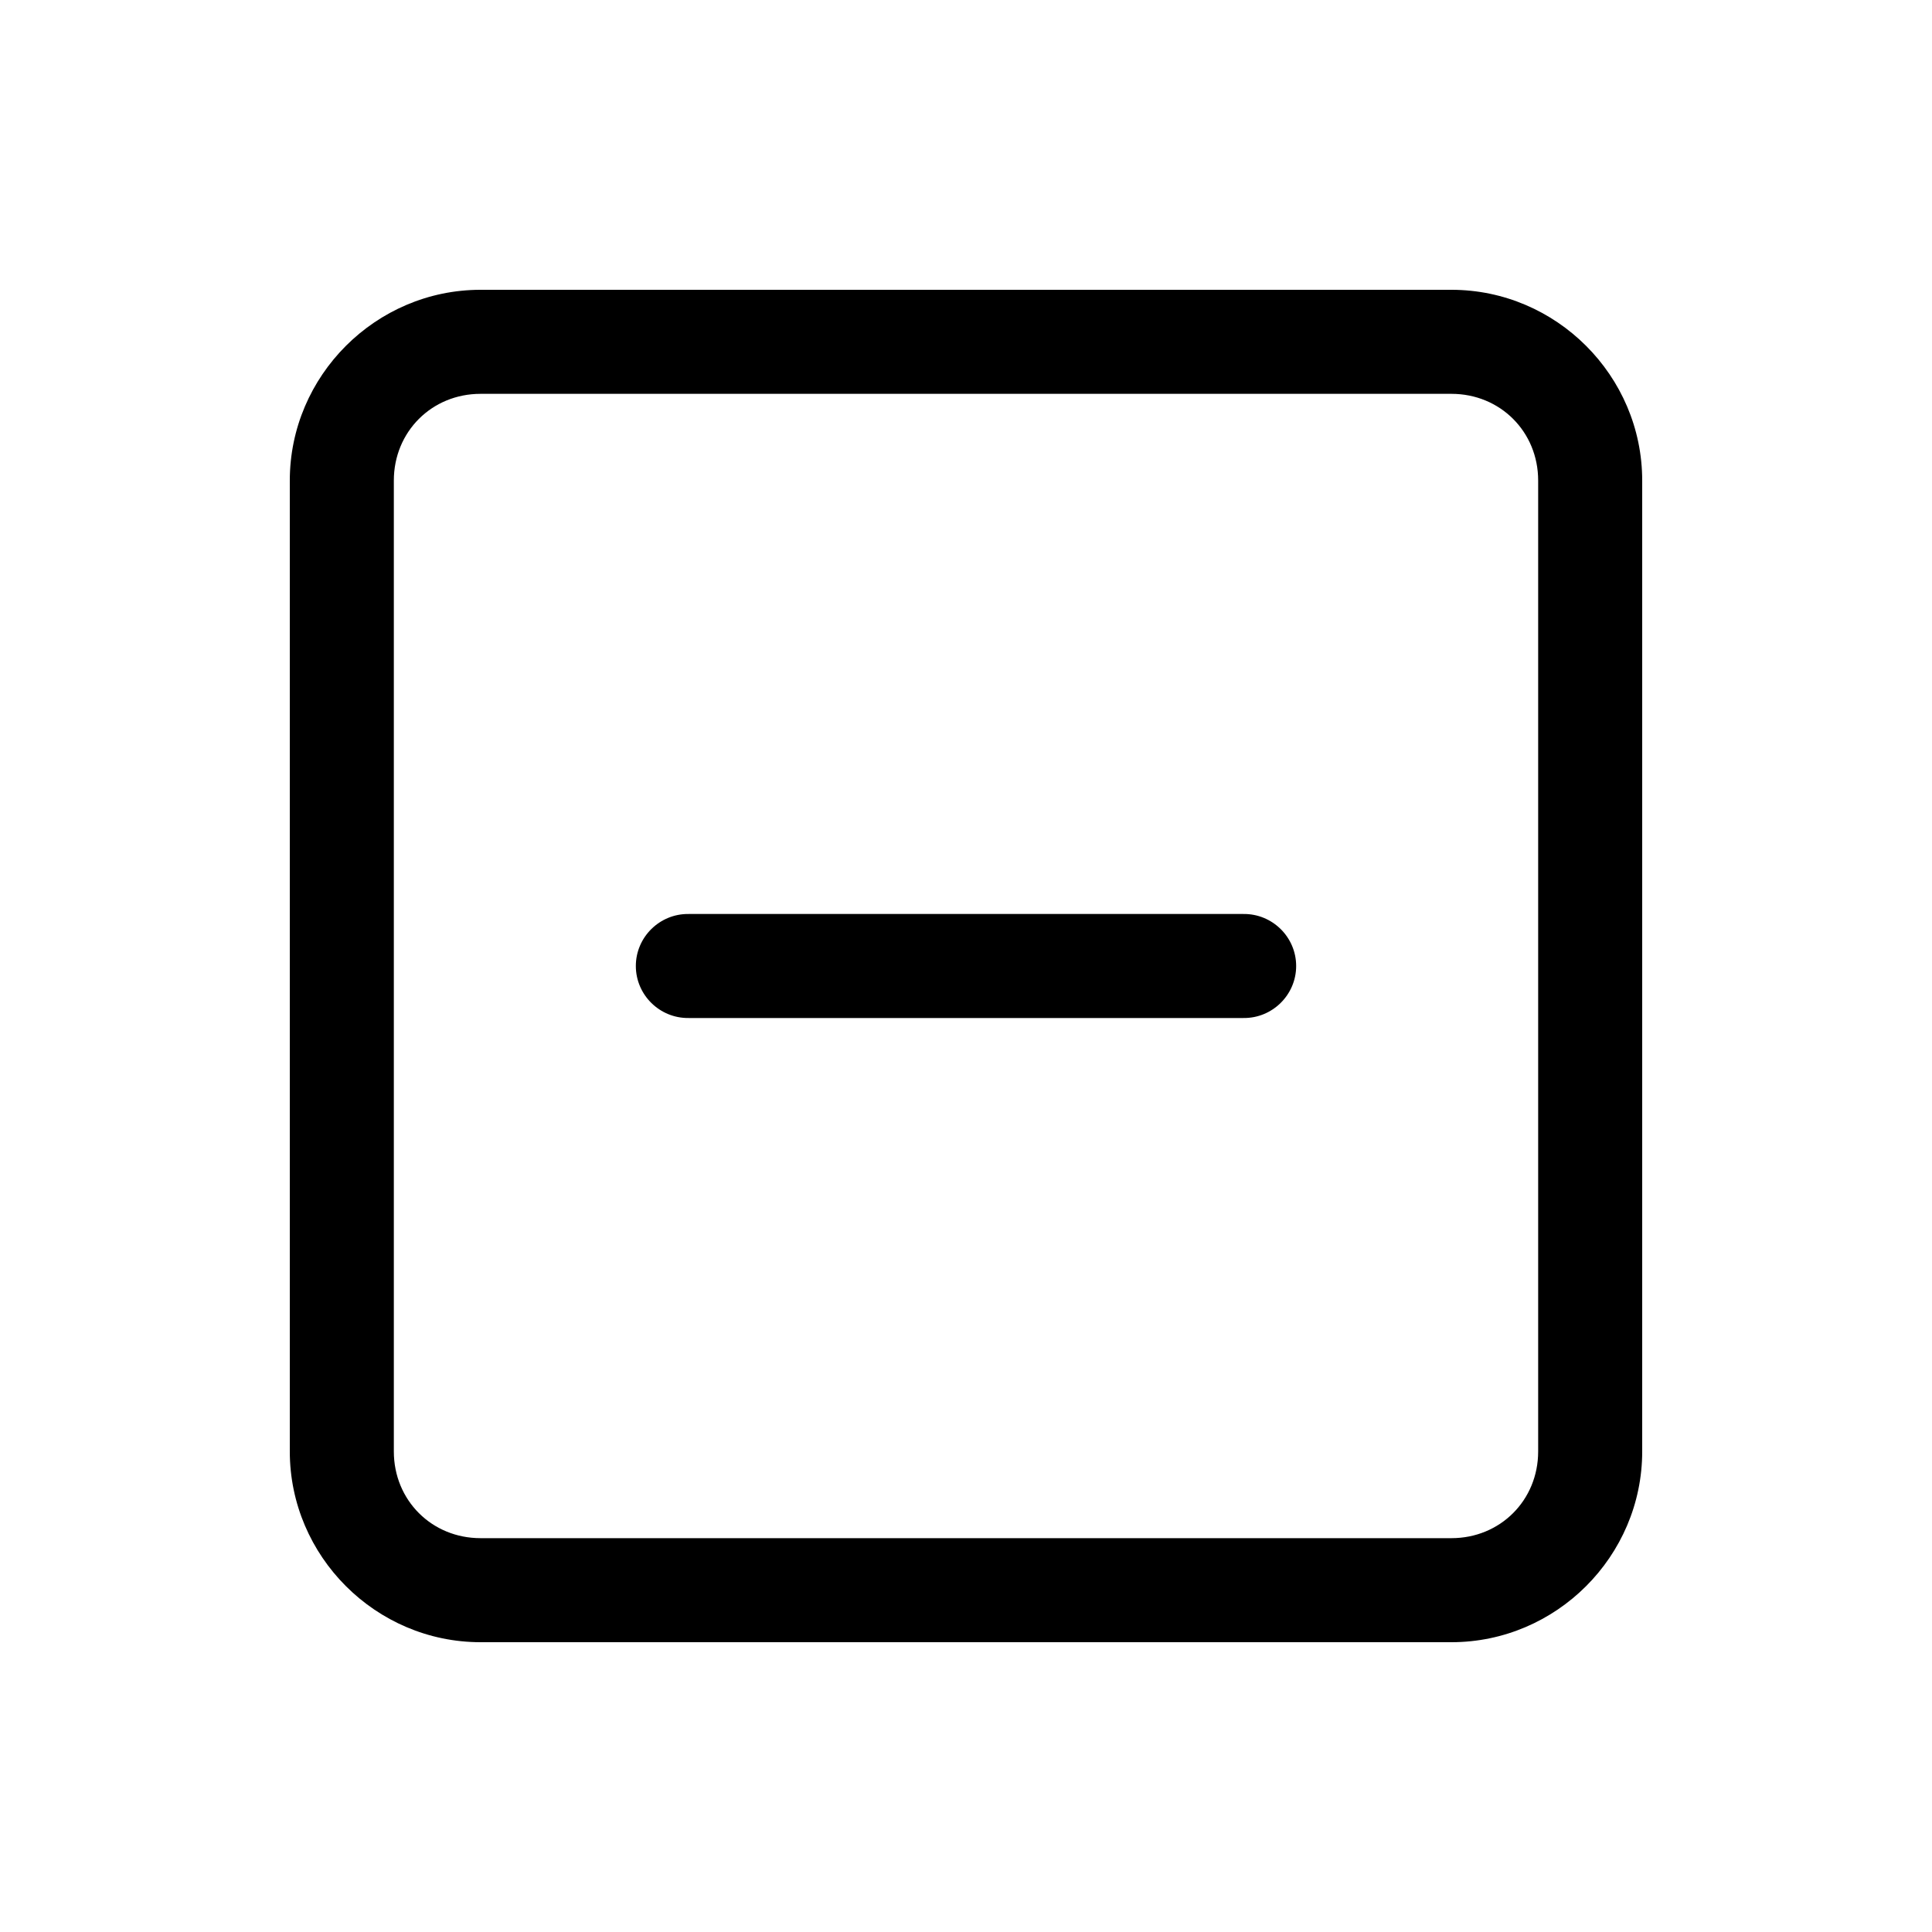 <?xml version="1.0" encoding="UTF-8" standalone="no"?>
<svg viewBox="0 0 100 100" version="1.2" xmlns="http://www.w3.org/2000/svg">
  <path d="M 24.872,15 C 19.45,15 15,19.45 15,24.872 v 50.256 C 15,80.55 19.45,85 24.872,85 h 50.256 C 80.55,85 85,80.55 85,75.128 V 24.872 C 85,19.45 80.55,15 75.128,15 Z m 0,5.385 h 50.256 c 2.524,0 4.487,1.963 4.487,4.487 v 50.256 c 0,2.524 -1.963,4.487 -4.487,4.487 h -50.256 c -2.524,0 -4.487,-1.963 -4.487,-4.487 v -50.256 c 0,-2.524 1.963,-4.487 4.487,-4.487 z M 35.641,47.308 C 34.145,47.289 32.911,48.504 32.911,50 c 0,1.496 1.234,2.711 2.73,2.692 h 28.718 c 1.496,0.019 2.73,-1.197 2.73,-2.692 0,-1.496 -1.234,-2.711 -2.73,-2.692 z m 0,0"/>
</svg>
